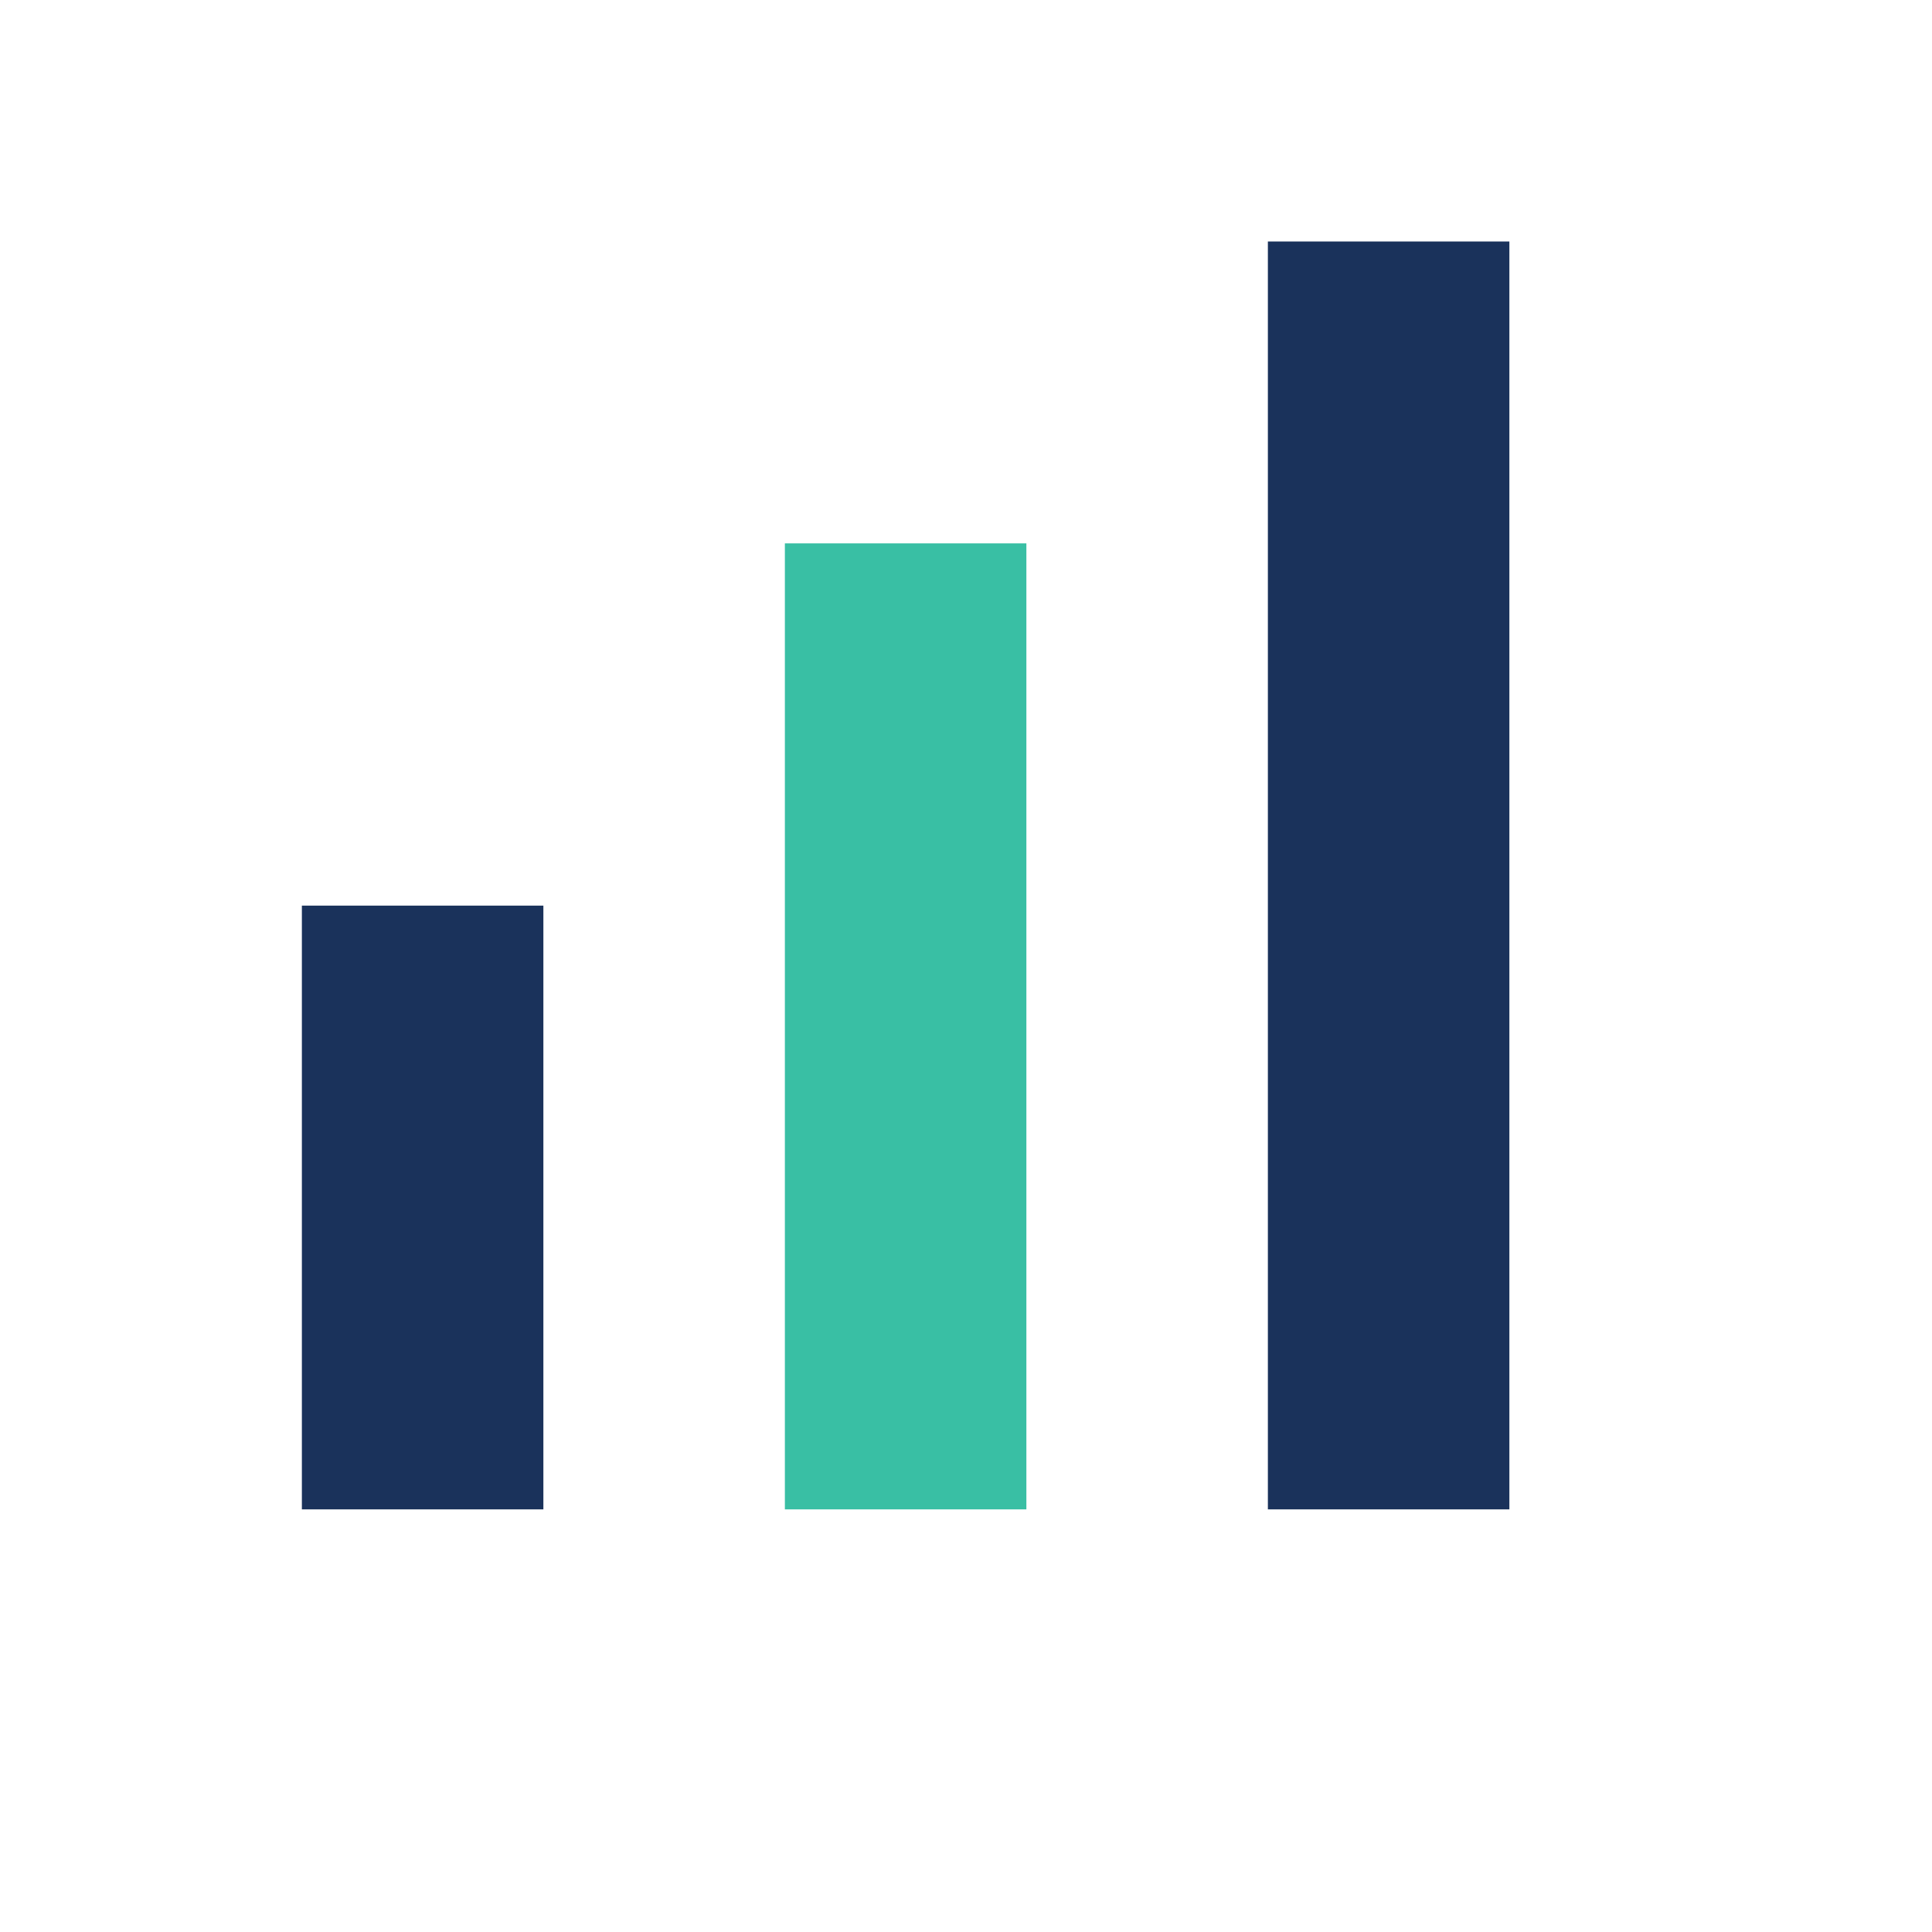 <?xml version="1.0" encoding="UTF-8"?>
<svg xmlns="http://www.w3.org/2000/svg" width="32" height="32" viewBox="0 0 32 32"><rect x="5" y="15" width="4" height="10" fill="#1A325B"/><rect x="13" y="9" width="4" height="16" fill="#39BFA4"/><rect x="21" y="4" width="4" height="21" fill="#1A325B"/></svg>